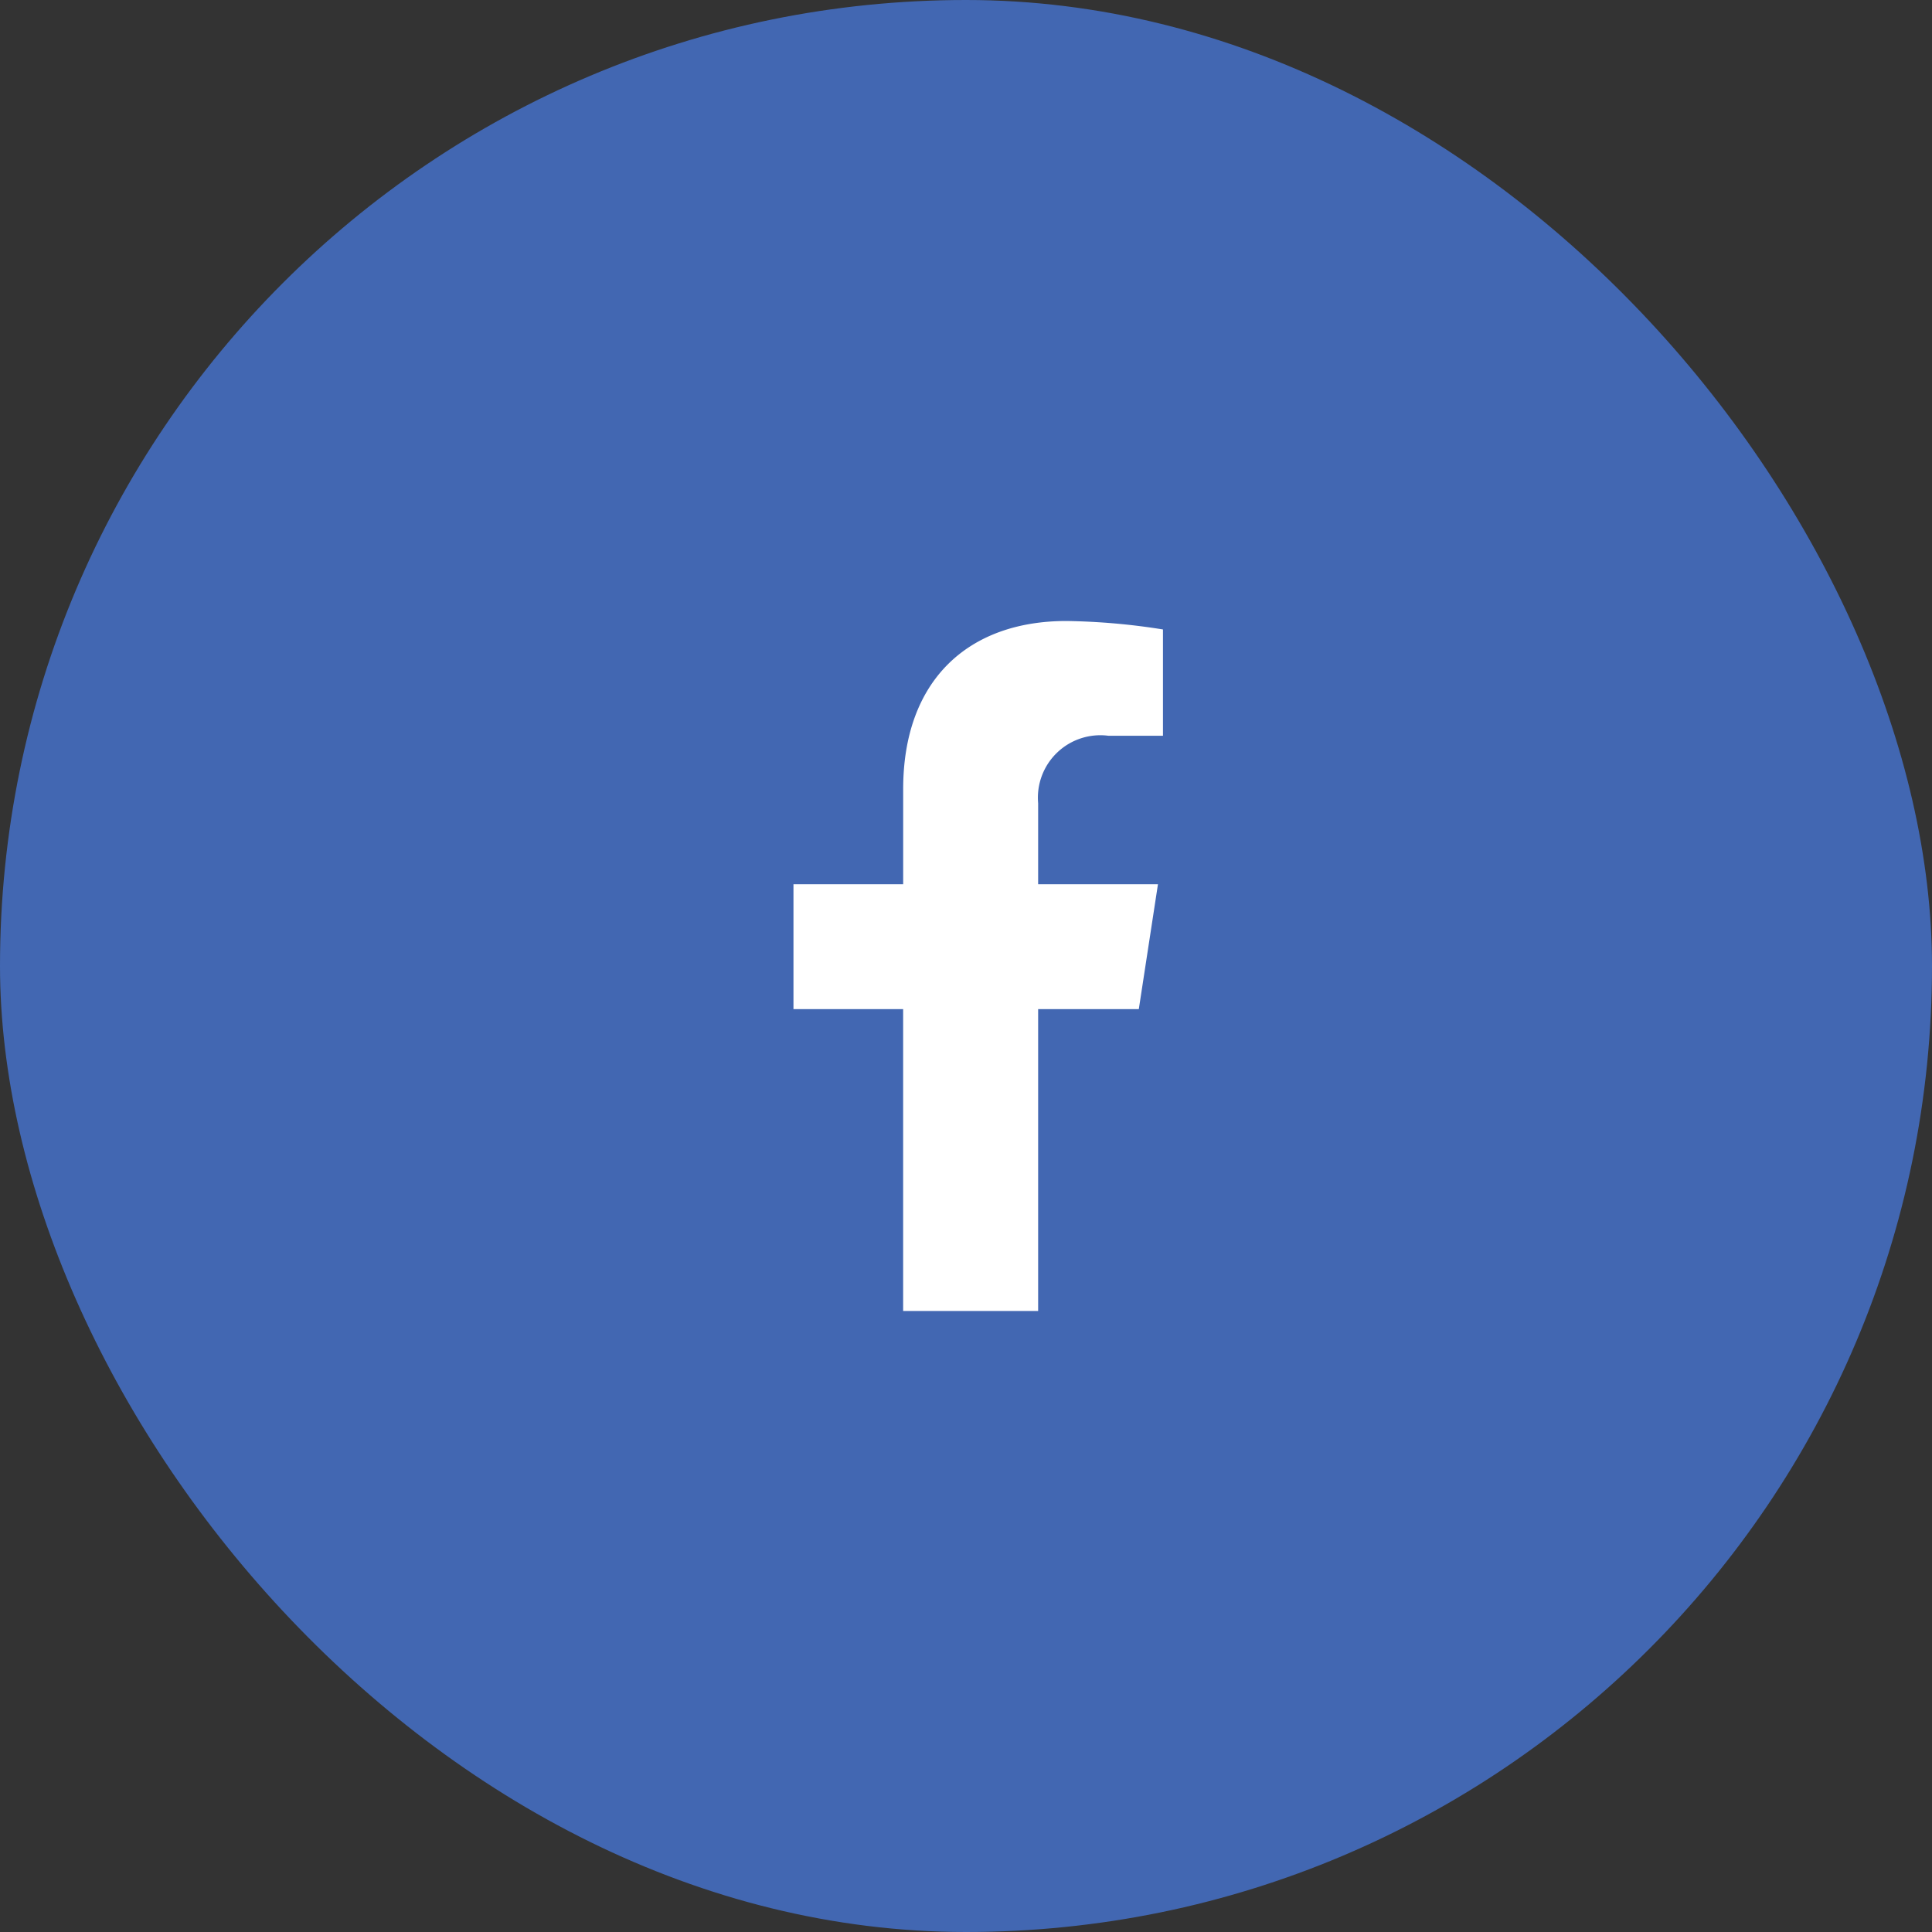 <svg xmlns="http://www.w3.org/2000/svg" width="56" height="56" viewBox="0 0 56 56">
  <rect x="0" y="0" width="56" height="56" fill="#333333" stroke="none"/>
  <g id="Facebook" transform="translate(-824 -3868)">
    <rect id="Surface" width="56" height="56" rx="28" transform="translate(824 3868)" fill="#4267b2"/>
    <path id="Path_141" data-name="Path 141" d="M32.9,11.25l.555-3.62H29.982V5.282a1.81,1.81,0,0,1,2.041-1.955H33.6V.245A19.255,19.255,0,0,0,30.8,0c-2.86,0-4.73,1.734-4.73,4.872V7.63H22.89v3.62h3.179V20h3.913V11.25Z" transform="translate(824.109 3886)" fill="#fff"/>
  </g>
</svg>
